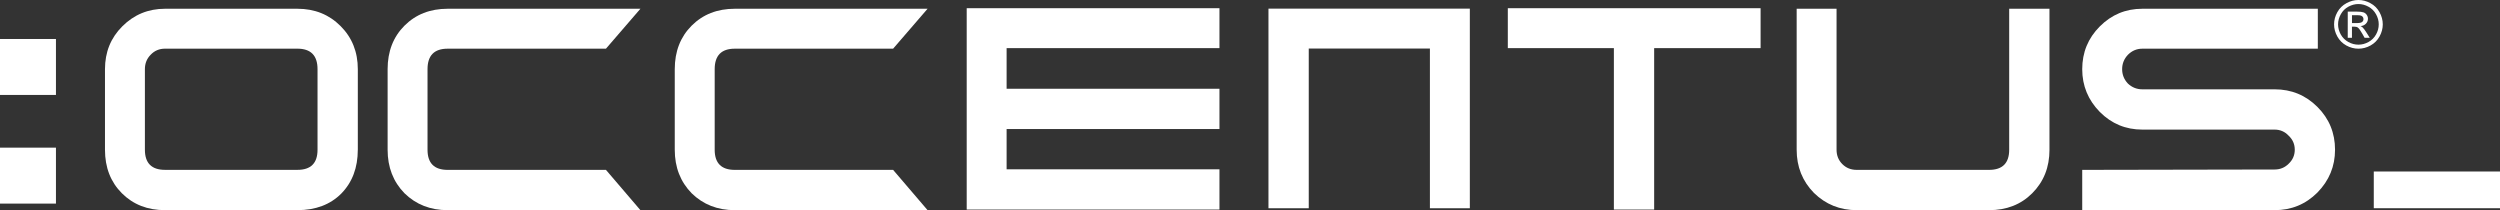 <?xml version="1.0" encoding="UTF-8" standalone="no"?>
<svg xmlns:dc="http://purl.org/dc/elements/1.1/" xmlns:cc="http://creativecommons.org/ns#" xmlns:rdf="http://www.w3.org/1999/02/22-rdf-syntax-ns#" xmlns:svg="http://www.w3.org/2000/svg" xmlns="http://www.w3.org/2000/svg" version="1.1" x="0px" y="0px" width="250.001" height="21.016" viewBox="0 0 250.001 21.016" enable-background="new 0 0 595.276 841.89" xml:space="preserve" id="svg2716"><rect x="0" y="0" width="250.001" height="21.016" fill="#333333" stroke="none"/><title id="title4756">Occentus Network</title><defs id="defs2720">
	
		
	
	
	
	
		
	
	
	
	
		
	
		
	
	
	
		
	
		
	
	
		
	
	
		
	
	
		
	
	
		
	
	
		
	
	
	
	
	
	
	
	
	
	
	
	
	
	
	
	
	
	
	

		
		
		
		
		
		
		
		
		
		
		
		
		
		
	</defs>
<symbol id="Bush_Left" viewBox="-43.3 -24.308 86.601 48.615" transform="translate(-631.334,372.805)">
	<g id="g272">
		<g id="g30">
			<path d="m -33.888,-3.511 c 8.299,8.895 13.237,21.557 13.237,21.557 -3.489,-10.506 -7.56,-15.73 -14.272,-24.22 z" id="path2" style="fill:#009045"/>
			<path d="m -30.487,3.161 c 0.297,2.265 2.376,11.441 2.376,11.441 l -2.153,-5.593 c -0.479,-2.881 0.761,-5.555 0.447,-7.952 z" id="path4" style="fill:#009045"/>
			<path d="m -27.667,8.564 c 0.297,2.266 1.726,9.829 1.726,9.829 l -0.53,-3.791 c 0,-2.44 -0.211,-5.744 -0.526,-8.142 z" id="path6" style="fill:#009045"/>
			<path d="m -24.188,13.377 c 0.216,1.381 3.051,6.613 3.051,6.613 l -2.181,-2.933 c 0,-1.487 -0.154,-3.501 -0.382,-4.963 z" id="path8" style="fill:#009045"/>
			<path d="m -21.167,18.075 c 0.602,1.176 2.76,6.232 2.76,6.232 l -1.281,-3.51 c -0.313,-1.289 -0.958,-3.02 -1.595,-4.265 z" id="path10" style="fill:#009045"/>
			<path d="m -26.043,10.332 c 0.297,2.266 1.726,9.828 1.726,9.828 l -1.161,-4.837 c 0,-2.441 0.42,-4.697 0.105,-7.095 z" id="path12" style="fill:#009045"/>
			<path d="m -24.522,3.487 c 1.421,0.866 6.495,3.396 6.495,3.396 l -3.35,-2.196 C -23.151,3.523 -26.7,4.061 -28.204,3.144 Z" id="path14" style="fill:#009045"/>
			<path d="m -21.855,6.884 c 1.898,1.261 6.128,5.077 6.128,5.077 l -3.163,-2.14 c -2.187,-1.069 -5.052,-2.709 -7.062,-4.043 z" id="path16" style="fill:#009045"/>
			<path d="m -21.837,13.088 c 1.036,0.934 3.865,6.169 3.865,6.169 l -1.263,-3.432 c -1.244,-0.811 -2.842,-2.037 -3.939,-3.025 z" id="path18" style="fill:#009045"/>
			<path d="m -23.271,9.473 c 1.577,1.009 5.962,5.851 5.962,5.851 l -2.632,-3.877 c -1.816,-0.856 -3.47,-1.16 -5.14,-2.229 z" id="path20" style="fill:#009045"/>
			<path d="m -32.966,0.366 c 0.297,2.265 1.6,12.736 1.6,12.736 l -1.376,-6.888 c -0.479,-2.881 0.762,-5.555 0.447,-7.953 z" id="path22" style="fill:#009045"/>
			<path d="m -34.966,-1.264 c 0.297,2.266 1.599,12.736 1.599,12.736 l -1.376,-6.887 c -0.479,-2.882 0.761,-5.556 0.447,-7.953 z" id="path24" style="fill:#009045"/>
			<path d="m -29.402,-0.557 c 1.549,0.605 10.179,4.284 10.179,4.284 l -4.82,-3.121 c -1.949,-0.838 -5.362,-0.453 -7.002,-1.095 z" id="path26" style="fill:#009045"/>
			<path d="m -29.97,-3.318 c 1.727,0.743 9.727,4.106 9.727,4.106 l -5.13,-2.746 c -2.171,-1.049 -4.612,-0.291 -6.44,-1.078 z" id="path28" style="fill:#009045"/>
		</g>
		<g id="g60">
			<path d="m -41.108,-9.821 c 17.332,-2.827 35.766,-10.603 35.766,-10.603 -13.469,6.661 -22.757,8.744 -37.958,12.079 z" id="path32" style="fill:#009045"/>
			<path d="m -29.852,-13.562 c 2.399,-1.676 13.091,-8.003 13.091,-8.003 l -7.499,3.39 c -3.164,2.079 -4.231,4.895 -6.771,6.668 z" id="path34" style="fill:#009045"/>
			<path d="m -21.787,-16.448 c 2.399,-1.676 10.895,-7.041 10.895,-7.041 l -4.051,2.787 c -2.23,1.975 -5.483,4.535 -8.022,6.309 z" id="path36" style="fill:#009045"/>
			<path d="m -13.531,-18.509 c 1.501,-1.004 9.426,-3.744 9.426,-3.744 l -5.098,1.225 c -1.36,1.204 -3.371,2.751 -4.96,3.813 z" id="path38" style="fill:#009045"/>
			<path d="m -5.888,-20.719 c 1.742,-0.635 8.756,-3.589 8.756,-3.589 l -4.628,2.165 c -1.525,0.878 -3.821,1.938 -5.666,2.609 z" id="path40" style="fill:#009045"/>
			<path d="m -18.371,-17.022 c 2.399,-1.676 10.895,-7.041 10.895,-7.041 l -5.708,3.301 c -2.23,1.975 -3.826,4.021 -6.366,5.795 z" id="path42" style="fill:#009045"/>
			<path d="m -22.937,-10.686 c 2.367,0.047 10.307,0.671 10.307,0.671 l -5.722,0.014 c -3.032,0.008 -6.476,-2.295 -8.982,-2.345 z" id="path44" style="fill:#009045"/>
			<path d="m -16.876,-12.029 c 3.258,-0.021 11.436,-0.882 11.436,-0.882 l -5.462,0.066 c -3.403,-0.285 -8.078,-0.468 -11.526,-0.445 z" id="path46" style="fill:#009045"/>
			<path d="m -11.188,-17.037 c 2.003,-0.21 9.925,-2.956 9.925,-2.956 l -4.537,2.111 c -2.12,0.001 -5.014,0.151 -7.134,0.374 z" id="path48" style="fill:#009045"/>
			<path d="m -16.082,-14.868 c 2.671,0.014 11.958,-1.595 11.958,-1.595 l -6.461,1.751 c -2.797,-0.263 -4.908,-0.889 -7.736,-0.902 z" id="path50" style="fill:#009045"/>
			<path d="m -35.155,-12.604 c 2.399,-1.677 13.411,-9.46 13.411,-9.46 l -7.819,4.846 c -3.163,2.079 -4.231,4.895 -6.771,6.668 z" id="path52" style="fill:#009045"/>
			<path d="m -38.862,-12.34 c 2.399,-1.676 13.412,-9.459 13.412,-9.459 l -7.819,4.846 c -3.164,2.079 -4.231,4.894 -6.771,6.668 z" id="path54" style="fill:#009045"/>
			<path d="m -32.045,-9.982 c 2.271,0.325 15.205,1.892 15.205,1.892 l -8.198,-0.013 c -2.927,-0.348 -6.361,-2.455 -8.766,-2.8 z" id="path56" style="fill:#009045"/>
			<path d="m -35.199,-8.048 c 2.595,0.308 14.541,1.798 14.541,1.798 l -8.2,-0.479 c -3.366,-0.294 -5.381,-2.191 -8.127,-2.518 z" id="path58" style="fill:#009045"/>
		</g>
		<g id="g90">
			<path d="m -20.024,-4.793 c 13.512,-1.991 27.731,-7.055 27.731,-7.055 -10.5,4.69 -17.742,6.158 -29.593,8.506 z" id="path62" style="fill:#009045"/>
			<path d="m -11.401,-7.015 c 1.871,-1.181 10.206,-5.637 10.206,-5.637 l -5.846,2.388 c -2.467,1.464 -3.3,3.447 -5.279,4.696 z" id="path64" style="fill:#009045"/>
			<path d="m -5.113,-9.048 c 1.87,-1.18 8.494,-4.958 8.494,-4.958 l -3.158,1.963 c -1.739,1.39 -4.275,3.192 -6.255,4.442 z" id="path66" style="fill:#009045"/>
			<path d="m 1.323,-10.499 c 1.17,-0.707 7.349,-2.637 7.349,-2.637 l -3.975,0.862 c -1.06,0.848 -2.627,1.938 -3.867,2.686 z" id="path68" style="fill:#009045"/>
			<path d="m 7.281,-12.056 c 1.358,-0.447 6.827,-2.527 6.827,-2.527 l -3.608,1.524 c -1.189,0.618 -2.979,1.365 -4.417,1.838 z" id="path70" style="fill:#009045"/>
			<path d="m -2.451,-9.452 c 1.871,-1.181 8.494,-4.959 8.494,-4.959 l -4.45,2.325 c -1.739,1.391 -2.982,2.831 -4.962,4.08 z" id="path72" style="fill:#009045"/>
			<path d="m -6.011,-4.99 c 1.846,0.033 8.036,0.473 8.036,0.473 l -4.46,0.01 c -2.364,0.006 -5.049,-1.616 -7.002,-1.651 z" id="path74" style="fill:#009045"/>
			<path d="m -1.285,-5.937 c 2.54,-0.015 8.916,-0.62 8.916,-0.62 l -4.259,0.046 c -2.653,-0.2 -6.298,-0.329 -8.986,-0.313 z" id="path76" style="fill:#009045"/>
			<path d="m 3.15,-9.463 c 1.562,-0.148 7.737,-2.082 7.737,-2.082 l -3.537,1.487 c -1.653,10e-4 -3.909,0.106 -5.562,0.263 z" id="path78" style="fill:#009045"/>
			<path d="m -0.666,-7.936 c 2.083,0.01 9.323,-1.123 9.323,-1.123 L 3.62,-7.825 C 1.439,-8.011 -0.207,-8.451 -2.411,-8.461 Z" id="path80" style="fill:#009045"/>
			<path d="m -15.536,-6.342 c 1.871,-1.18 10.456,-6.661 10.456,-6.661 l -6.096,3.413 c -2.466,1.463 -3.299,3.445 -5.278,4.695 z" id="path82" style="fill:#009045"/>
			<path d="m -18.426,-6.154 c 1.87,-1.181 10.456,-6.662 10.456,-6.662 l -6.096,3.413 c -2.466,1.464 -3.299,3.446 -5.279,4.695 z" id="path84" style="fill:#009045"/>
			<path d="m -13.112,-4.495 c 1.771,0.229 11.854,1.332 11.854,1.332 L -7.65,-3.172 c -2.282,-0.245 -4.959,-1.729 -6.834,-1.972 z" id="path86" style="fill:#009045"/>
			<path d="m -15.57,-3.133 c 2.022,0.217 11.336,1.267 11.336,1.267 l -6.393,-0.338 c -2.625,-0.207 -4.195,-1.543 -6.336,-1.772 z" id="path88" style="fill:#009045"/>
		</g>
		<g id="g120">
			<path d="m 1.652,-2.056 c 12.235,-1.712 25.111,-6.067 25.111,-6.067 -9.508,4.034 -16.065,5.297 -26.796,7.316 z" id="path92" style="fill:#009045"/>
			<path d="m 9.46,-3.967 c 1.694,-1.015 9.241,-4.848 9.241,-4.848 l -5.293,2.054 c -2.233,1.259 -2.987,2.964 -4.78,4.039 z" id="path94" style="fill:#009045"/>
			<path d="m 15.154,-5.715 c 1.694,-1.016 7.691,-4.266 7.691,-4.266 l -2.859,1.688 c -1.575,1.196 -3.871,2.747 -5.664,3.821 z" id="path96" style="fill:#009045"/>
			<path d="m 20.982,-6.964 c 1.06,-0.607 6.654,-2.268 6.654,-2.268 l -3.598,0.742 c -0.96,0.729 -2.379,1.667 -3.501,2.311 z" id="path98" style="fill:#009045"/>
			<path d="m 26.378,-8.303 c 1.23,-0.385 6.182,-2.174 6.182,-2.174 l -3.268,1.312 c -1.076,0.532 -2.697,1.174 -4,1.581 z" id="path100" style="fill:#009045"/>
			<path d="m 17.565,-6.063 c 1.694,-1.015 7.691,-4.266 7.691,-4.266 l -4.029,2 c -1.575,1.196 -2.701,2.436 -4.494,3.511 z" id="path102" style="fill:#009045"/>
			<path d="m 14.342,-2.225 c 1.671,0.028 7.276,0.406 7.276,0.406 l -4.039,0.009 c -2.141,0.005 -4.572,-1.39 -6.341,-1.42 z" id="path104" style="fill:#009045"/>
			<path d="m 18.621,-3.038 c 2.3,-0.013 8.073,-0.534 8.073,-0.534 l -3.856,0.04 c -2.402,-0.173 -5.703,-0.283 -8.137,-0.271 z" id="path106" style="fill:#009045"/>
			<path d="m 22.637,-6.072 c 1.414,-0.127 7.006,-1.791 7.006,-1.791 l -3.204,1.279 c -1.496,10e-4 -3.539,0.092 -5.036,0.227 z" id="path108" style="fill:#009045"/>
			<path d="m 19.182,-4.758 c 1.886,0.008 8.442,-0.966 8.442,-0.966 l -4.562,1.06 C 21.087,-4.822 19.597,-5.202 17.601,-5.21 Z" id="path110" style="fill:#009045"/>
			<path d="m 5.717,-3.387 c 1.694,-1.016 9.468,-5.73 9.468,-5.73 l -5.52,2.936 c -2.233,1.259 -2.987,2.964 -4.78,4.039 z" id="path112" style="fill:#009045"/>
			<path d="m 3.1,-3.227 c 1.694,-1.015 9.468,-5.73 9.468,-5.73 l -5.52,2.936 c -2.233,1.26 -2.987,2.965 -4.78,4.04 z" id="path114" style="fill:#009045"/>
			<path d="m 7.912,-1.799 c 1.604,0.197 10.733,1.146 10.733,1.146 L 12.858,-0.66 C 10.792,-0.871 8.368,-2.147 6.67,-2.356 Z" id="path116" style="fill:#009045"/>
			<path d="M 5.686,-0.627 C 7.518,-0.44 15.951,0.462 15.951,0.462 L 10.162,0.172 C 7.786,-0.006 6.364,-1.155 4.425,-1.353 Z" id="path118" style="fill:#009045"/>
		</g>
		<g id="g150">
			<path d="M 14.001,2.836 C 25.08,1.363 36.739,-2.384 36.739,-2.384 28.13,1.087 22.192,2.173 12.475,3.91 Z" id="path122" style="fill:#009045"/>
			<path d="m 21.072,1.192 c 1.534,-0.873 8.368,-4.171 8.368,-4.171 l -4.793,1.767 c -2.022,1.083 -2.705,2.551 -4.328,3.475 z" id="path124" style="fill:#009045"/>
			<path d="m 26.228,-0.312 c 1.534,-0.874 6.964,-3.67 6.964,-3.67 l -2.589,1.452 c -1.426,1.029 -3.505,2.363 -5.128,3.288 z" id="path126" style="fill:#009045"/>
			<path d="m 31.505,-1.386 c 0.96,-0.523 6.026,-1.951 6.026,-1.951 l -3.259,0.638 c -0.869,0.628 -2.154,1.434 -3.17,1.987 z" id="path128" style="fill:#009045"/>
			<path d="m 36.391,-2.538 c 1.114,-0.331 5.598,-1.87 5.598,-1.87 l -2.959,1.129 c -0.975,0.457 -2.442,1.009 -3.622,1.359 z" id="path130" style="fill:#009045"/>
			<path d="m 28.411,-0.611 c 1.534,-0.873 6.964,-3.669 6.964,-3.669 l -3.649,1.72 C 30.3,-1.531 29.28,-0.465 27.657,0.46 Z" id="path132" style="fill:#009045"/>
			<path d="m 25.492,2.69 c 1.513,0.024 6.589,0.35 6.589,0.35 L 28.423,3.047 C 26.485,3.052 24.283,1.852 22.681,1.825 Z" id="path134" style="fill:#009045"/>
			<path d="m 29.367,1.99 c 2.083,-0.011 7.31,-0.459 7.31,-0.459 L 33.185,1.565 C 31.01,1.417 28.021,1.322 25.817,1.333 Z" id="path136" style="fill:#009045"/>
			<path d="m 33.003,-0.619 c 1.28,-0.109 6.344,-1.54 6.344,-1.54 l -2.9,1.1 c -1.355,10e-4 -3.205,0.079 -4.56,0.195 z" id="path138" style="fill:#009045"/>
			<path d="m 29.875,0.511 c 1.708,0.008 7.645,-0.83 7.645,-0.83 L 33.39,0.593 C 31.602,0.456 30.252,0.13 28.445,0.122 Z" id="path140" style="fill:#009045"/>
			<path d="m 17.682,1.69 c 1.534,-0.873 8.573,-4.93 8.573,-4.93 l -4.998,2.525 C 19.235,0.369 18.552,1.836 16.929,2.76 Z" id="path142" style="fill:#009045"/>
			<path d="m 15.312,1.829 c 1.533,-0.874 8.573,-4.93 8.573,-4.93 l -4.999,2.525 c -2.022,1.083 -2.705,2.55 -4.328,3.475 z" id="path144" style="fill:#009045"/>
			<path d="m 19.669,3.057 c 1.452,0.17 9.72,0.986 9.72,0.986 L 24.148,4.036 C 22.277,3.855 20.082,2.757 18.544,2.577 Z" id="path146" style="fill:#009045"/>
			<path d="m 17.654,4.065 c 1.658,0.16 9.295,0.937 9.295,0.937 L 21.707,4.753 C 19.556,4.6 18.268,3.61 16.512,3.44 Z" id="path148" style="fill:#009045"/>
		</g>
		<g id="g180">
			<path d="M -16.823,0.146 C -9.209,6.411 -2.933,16.13 -2.933,16.13 -7.012,7.951 -10.858,4.172 -17.184,-1.957 Z" id="path152" style="fill:#009045"/>
			<path d="m -12.52,5.146 c 0.525,1.819 3.334,9.083 3.334,9.083 L -11.588,9.912 C -12.335,7.609 -11.716,5.266 -12.272,3.34 Z" id="path154" style="fill:#009045"/>
			<path d="m -9.624,9.226 c 0.525,1.82 2.619,7.842 2.619,7.842 L -7.909,14.027 C -8.226,12.026 -8.819,9.346 -9.375,7.42 Z" id="path156" style="fill:#009045"/>
			<path d="m -6.292,12.74 c 0.347,1.105 3.232,5.044 3.232,5.044 l -2.078,-2.135 c -0.193,-1.22 -0.574,-2.851 -0.942,-4.021 z" id="path158" style="fill:#009045"/>
			<path d="m -3.331,16.218 c 0.621,0.89 2.957,4.768 2.957,4.768 l -1.453,-2.719 c -0.411,-1.018 -1.138,-2.355 -1.795,-3.298 z" id="path160" style="fill:#009045"/>
			<path d="m -8.131,10.474 c 0.525,1.819 2.619,7.841 2.619,7.841 l -1.532,-3.82 c -0.317,-2 -0.283,-3.9 -0.839,-5.827 z" id="path162" style="fill:#009045"/>
			<path d="m -7.835,4.678 c 1.218,0.534 5.496,1.982 5.496,1.982 L -5.231,5.273 C -6.763,4.538 -9.455,5.416 -10.745,4.85 Z" id="path164" style="fill:#009045"/>
			<path d="m -5.318,7.132 c 1.641,0.8 5.428,3.405 5.428,3.405 L -2.629,9.174 C -4.47,8.566 -6.913,7.576 -8.65,6.73 Z" id="path166" style="fill:#009045"/>
			<path d="m -4.499,12.213 c 0.928,0.638 3.809,4.58 3.809,4.58 l -1.429,-2.657 c -1.073,-0.511 -2.477,-1.319 -3.458,-1.994 z" id="path168" style="fill:#009045"/>
			<path d="m -6.085,9.428 c 1.358,0.633 5.4,4.06 5.4,4.06 L -3.236,10.635 C -4.76,10.156 -6.088,10.113 -7.526,9.443 Z" id="path170" style="fill:#009045"/>
			<path d="m -14.812,3.16 c 0.525,1.82 2.898,10.24 2.898,10.24 l -1.965,-5.475 c -0.746,-2.302 -0.128,-4.646 -0.684,-6.572 z" id="path172" style="fill:#009045"/>
			<path d="m -16.581,2.071 c 0.525,1.82 2.898,10.24 2.898,10.24 L -15.648,6.836 C -16.395,4.534 -15.776,2.19 -16.333,0.264 Z" id="path174" style="fill:#009045"/>
			<path d="m -12.158,1.965 c 1.284,0.306 8.479,2.256 8.479,2.256 L -7.836,2.257 c -1.625,-0.445 -4.232,0.29 -5.592,-0.033 z" id="path176" style="fill:#009045"/>
			<path d="m -12.959,-0.229 c 1.441,0.396 8.104,2.166 8.104,2.166 L -9.205,0.32 c -1.826,-0.593 -3.627,0.33 -5.152,-0.09 z" id="path178" style="fill:#009045"/>
		</g>
		<g id="g210">
			<path d="M -1.735,1.377 C 3.281,6.61 7.115,14.385 7.115,14.385 4.747,7.917 2.253,4.807 -1.853,-0.243 Z" id="path182" style="fill:#009045"/>
			<path d="m 1.003,5.443 c 0.254,1.415 1.776,7.109 1.776,7.109 L 1.352,9.122 C 0.972,7.327 1.569,5.584 1.3,4.086 Z" id="path184" style="fill:#009045"/>
			<path d="m 2.798,8.724 c 0.254,1.415 1.348,6.121 1.348,6.121 L 3.703,12.478 C 3.61,10.938 3.365,8.864 3.096,7.366 Z" id="path186" style="fill:#009045"/>
			<path d="m 4.943,11.601 c 0.174,0.861 1.972,4.033 1.972,4.033 L 5.574,13.883 C 5.517,12.945 5.354,11.682 5.169,10.77 Z" id="path188" style="fill:#009045"/>
			<path d="m 6.825,14.427 c 0.384,0.715 1.793,3.807 1.793,3.807 L 7.762,16.078 C 7.536,15.279 7.107,14.218 6.7,13.461 Z" id="path190" style="fill:#009045"/>
			<path d="m 3.781,9.765 c 0.254,1.415 1.348,6.121 1.348,6.121 L 4.29,12.887 C 4.197,11.348 4.347,9.906 4.078,8.408 Z" id="path192" style="fill:#009045"/>
			<path d="m 4.377,5.378 c 0.834,0.481 3.79,1.847 3.79,1.847 L 6.195,5.992 C 5.151,5.338 3.172,5.839 2.289,5.329 Z" id="path194" style="fill:#009045"/>
			<path d="m 6.01,7.399 c 1.118,0.709 3.647,2.924 3.647,2.924 L 7.793,9.117 C 6.52,8.542 4.843,7.639 3.659,6.888 Z" id="path196" style="fill:#009045"/>
			<path d="m 6.257,11.312 c 0.62,0.542 2.414,3.716 2.414,3.716 L 7.828,12.92 C 7.097,12.465 6.149,11.765 5.493,11.191 Z" id="path198" style="fill:#009045"/>
			<path d="m 5.311,9.096 c 0.927,0.565 3.583,3.42 3.583,3.42 L 7.263,10.19 C 6.207,9.733 5.263,9.617 4.282,9.018 Z" id="path200" style="fill:#009045"/>
			<path d="m -0.5,3.793 c 0.254,1.416 1.388,7.961 1.388,7.961 L -0.151,7.473 C -0.531,5.677 0.066,3.934 -0.203,2.436 Z" id="path202" style="fill:#009045"/>
			<path d="m -1.69,2.856 c 0.254,1.415 1.388,7.961 1.388,7.961 L -1.341,6.535 C -1.721,4.74 -1.124,2.997 -1.393,1.499 Z" id="path204" style="fill:#009045"/>
			<path d="m 1.472,3.049 c 0.896,0.312 5.9,2.239 5.9,2.239 L 4.537,3.539 C 3.407,3.099 1.498,3.497 0.549,3.167 Z" id="path206" style="fill:#009045"/>
			<path d="M 1.047,1.333 C 2.048,1.724 6.685,3.48 6.685,3.48 L 3.689,1.981 C 2.425,1.419 1.079,2.007 0.019,1.594 Z" id="path208" style="fill:#009045"/>
		</g>
		<g id="g240">
			<path d="M 10.392,4.123 C 15.719,8.621 19.531,15.07 19.531,15.07 17.291,9.758 14.678,7.116 10.369,2.823 Z" id="path212" style="fill:#009045"/>
			<path d="m 13.217,7.543 c 0.191,1.146 1.526,5.786 1.526,5.786 L 13.361,10.501 C 13.054,9.044 13.85,7.691 13.648,6.48 Z" id="path214" style="fill:#009045"/>
			<path d="m 15.027,10.275 c 0.19,1.146 1.108,4.971 1.108,4.971 l -0.34,-1.917 c 0,-1.234 -0.136,-2.904 -0.338,-4.117 z" id="path216" style="fill:#009045"/>
			<path d="m 17.261,12.709 c 0.139,0.698 1.958,3.345 1.958,3.345 L 17.82,14.571 c 0,-0.752 -0.099,-1.771 -0.246,-2.51 z" id="path218" style="fill:#009045"/>
			<path d="m 19.2,15.085 c 0.386,0.595 1.772,3.151 1.772,3.151 L 20.15,16.462 C 19.949,15.81 19.535,14.936 19.126,14.306 Z" id="path220" style="fill:#009045"/>
			<path d="m 16.07,11.17 c 0.19,1.145 1.108,4.97 1.108,4.97 l -0.746,-2.446 c 0,-1.234 0.27,-2.375 0.068,-3.588 z" id="path222" style="fill:#009045"/>
			<path d="m 17.046,7.708 c 0.912,0.438 4.169,1.718 4.169,1.718 l -2.15,-1.11 C 17.926,7.727 15.648,8 14.683,7.536 Z" id="path224" style="fill:#009045"/>
			<path d="m 18.758,9.426 c 1.219,0.638 3.934,2.567 3.934,2.567 l -2.03,-1.082 C 19.258,10.37 17.419,9.542 16.129,8.866 Z" id="path226" style="fill:#009045"/>
			<path d="m 18.77,12.562 c 0.666,0.473 2.481,3.12 2.481,3.12 L 20.44,13.947 c -0.798,-0.41 -1.825,-1.03 -2.529,-1.53 z" id="path228" style="fill:#009045"/>
			<path d="m 17.849,10.734 c 1.012,0.511 3.828,2.959 3.828,2.959 L 19.988,11.732 C 18.822,11.299 17.76,11.146 16.689,10.606 Z" id="path230" style="fill:#009045"/>
			<path d="m 11.626,6.13 c 0.19,1.146 1.026,6.44 1.026,6.44 L 11.769,9.088 c -0.307,-1.457 0.489,-2.81 0.287,-4.021 z" id="path232" style="fill:#009045"/>
			<path d="m 10.342,5.306 c 0.19,1.146 1.027,6.44 1.027,6.44 L 10.485,8.264 c -0.307,-1.457 0.489,-2.81 0.287,-4.021 z" id="path234" style="fill:#009045"/>
			<path d="M 13.914,5.663 C 14.909,5.97 20.448,7.83 20.448,7.83 L 17.354,6.251 C 16.103,5.828 13.912,6.022 12.859,5.698 Z" id="path236" style="fill:#009045"/>
			<path d="m 13.549,4.267 c 1.108,0.376 6.245,2.077 6.245,2.077 L 16.5,4.954 C 15.106,4.424 13.54,4.808 12.366,4.409 Z" id="path238" style="fill:#009045"/>
		</g>
		<g id="g270">
			<path d="m 22.362,7.215 c 9.256,2.037 17.473,6.526 17.473,6.526 C 34.255,9.674 29.5,8.267 21.691,6.004 Z" id="path242" style="fill:#009045"/>
			<path d="m 27.781,9.267 c 0.817,0.997 4.87,4.805 4.87,4.805 L 29.429,11.985 C 28.304,10.743 28.689,9.147 27.824,8.092 Z" id="path244" style="fill:#009045"/>
			<path d="m 31.521,11.089 c 0.817,0.997 3.916,4.211 3.916,4.211 L 34.042,13.64 C 33.433,12.482 32.429,10.97 31.564,9.914 Z" id="path246" style="fill:#009045"/>
			<path d="m 35.671,12.457 c 0.528,0.599 4.237,2.336 4.237,2.336 L 37.327,13.976 C 36.955,13.269 36.323,12.354 35.764,11.72 Z" id="path248" style="fill:#009045"/>
			<path d="m 39.405,13.892 c 0.804,0.4 3.896,2.231 3.896,2.231 l -1.962,-1.328 c -0.587,-0.529 -1.566,-1.181 -2.417,-1.604 z" id="path250" style="fill:#009045"/>
			<path d="m 33.338,11.5 c 0.817,0.997 3.916,4.211 3.916,4.211 l -2.191,-1.99 c -0.609,-1.159 -0.816,-2.34 -1.681,-3.396 z" id="path252" style="fill:#009045"/>
			<path d="m 32.921,7.851 c 1.421,0.037 6.354,-0.098 6.354,-0.098 L 35.887,7.593 C 34.092,7.507 31.218,8.697 29.713,8.657 Z" id="path254" style="fill:#009045"/>
			<path d="m 36.029,8.761 c 1.925,0.099 6.463,0.797 6.463,0.797 L 39.277,9.375 C 37.156,9.442 34.318,9.419 32.28,9.314 Z" id="path256" style="fill:#009045"/>
			<path d="m 37.593,11.701 c 1.112,0.17 4.817,1.91 4.817,1.91 l -1.928,-1.297 c -1.256,-0.057 -2.918,-0.218 -4.095,-0.398 z" id="path258" style="fill:#009045"/>
			<path d="m 35.475,10.362 c 1.589,0.064 6.515,1.207 6.515,1.207 l -3.199,-1.146 c -1.753,0.071 -3.232,0.362 -4.914,0.295 z" id="path260" style="fill:#009045"/>
			<path d="m 24.982,8.593 c 0.817,0.997 4.534,5.624 4.534,5.624 L 26.631,11.31 C 25.506,10.069 25.89,8.473 25.026,7.418 Z" id="path262" style="fill:#009045"/>
			<path d="m 22.879,8.346 c 0.817,0.997 4.534,5.624 4.534,5.624 L 24.528,11.064 C 23.403,9.822 23.787,8.226 22.923,7.171 Z" id="path264" style="fill:#009045"/>
			<path d="m 27.773,7.216 c 1.465,-0.12 9.7,-0.646 9.7,-0.646 L 32.607,6.357 c -1.861,0.115 -4.66,1.196 -6.21,1.324 z" id="path266" style="fill:#009045"/>
			<path d="M 26.603,6.055 C 28.252,5.953 35.875,5.444 35.875,5.444 L 30.84,5.49 c -2.103,0.074 -3.983,1.076 -5.729,1.185 z" id="path268" style="fill:#009045"/>
		</g>
	</g>
</symbol>
<g id="Fondo" transform="translate(-631.334,372.805)">
</g>
<g id="Guías" transform="translate(-631.334,372.805)">
</g>
<path id="path2163" d="m 16.505,0.875 c -1.678,0 -3.104,0.588 -4.279,1.763 -1.152,1.15 -1.728,2.577 -1.728,4.279 v 8.057 c 0,1.774 0.564,3.225 1.69,4.351 1.126,1.126 2.563,1.69 4.314,1.69 h 13.237 c 1.819,0 3.284,-0.552 4.387,-1.655 1.103,-1.126 1.654,-2.589 1.654,-4.387 h 0.002 V 6.919 c 0,-1.727 -0.576,-3.167 -1.728,-4.316 -1.152,-1.152 -2.589,-1.728 -4.314,-1.728 z m -0.002,3.992 h 13.237 c 1.342,0 2.013,0.683 2.013,2.05 v 8.057 c 0,1.343 -0.671,2.015 -2.013,2.011 h -13.237 c -1.342,0 -2.013,-0.67 -2.013,-2.013 V 6.915 c 0,-0.576 0.194,-1.054 0.575,-1.438 0.384,-0.407 0.864,-0.611 1.438,-0.611 z" style="clip-rule:evenodd;fill:#ffffff;fill-rule:evenodd;stroke-width:1.958"/><path d="m 64.043,21.016 h -19.277 c -1.727,0 -3.165,-0.564 -4.316,-1.69 -1.126,-1.152 -1.688,-2.601 -1.688,-4.352 V 6.917 c 0,-1.774 0.562,-3.226 1.688,-4.352 1.128,-1.126 2.567,-1.69 4.316,-1.69 h 19.277 l -3.447,3.993 h -15.83 c -1.343,0 -2.013,0.683 -2.013,2.05 v 8.057 c 0,1.343 0.672,2.013 2.013,2.013 h 15.83 z" id="path2167" style="clip-rule:evenodd;fill:#ffffff;fill-rule:evenodd;stroke-width:1.958"/><path d="m 92.759,21.016 h -19.277 c -1.727,0 -3.165,-0.564 -4.316,-1.69 -1.126,-1.152 -1.69,-2.601 -1.69,-4.352 V 6.917 c 0,-1.774 0.564,-3.226 1.69,-4.352 1.128,-1.126 2.567,-1.69 4.316,-1.69 h 19.277 l -3.447,3.993 h -15.83 c -1.343,0 -2.013,0.683 -2.013,2.05 v 8.057 c 0,1.343 0.672,2.013 2.013,2.013 h 15.83 z" id="path2169" style="clip-rule:evenodd;fill:#ffffff;fill-rule:evenodd;stroke-width:1.958"/><polygon points="367.402,133.634 378.273,133.634 378.273,135.691 367.402,135.691 367.402,137.748 378.273,137.748 378.273,139.804 365.364,139.804 365.364,129.52 378.273,129.52 378.273,131.559 367.402,131.559 " id="polygon2171" style="clip-rule:evenodd;fill:#ffffff;fill-rule:evenodd" transform="matrix(1.958,0,0,1.958,-618.712,-252.78)"/><polygon points="400.474,139.804 398.417,139.804 398.417,131.559 393,131.559 393,129.52 405.91,129.52 405.91,131.559 400.474,131.559 " id="polygon2173" style="clip-rule:evenodd;fill:#ffffff;fill-rule:evenodd" transform="matrix(1.958,0,0,1.958,-618.712,-252.78)"/><path d="m 204.949,14.974 c 0,1.751 -0.576,3.2 -1.727,4.352 -1.126,1.128 -2.566,1.69 -4.314,1.69 h -13.235 c -1.678,0 -3.106,-0.576 -4.281,-1.727 -1.152,-1.175 -1.725,-2.613 -1.725,-4.314 V 0.875 h 3.989 v 14.099 c 0,0.574 0.194,1.054 0.578,1.437 0.382,0.384 0.862,0.576 1.437,0.576 h 13.235 c 1.343,0 2.013,-0.672 2.013,-2.013 V 0.875 h 4.028 v 14.099 z" id="path2175" style="clip-rule:evenodd;fill:#ffffff;fill-rule:evenodd;stroke-width:1.958"/><path d="m 233.505,14.974 c 0,1.655 -0.588,3.081 -1.761,4.279 -1.175,1.175 -2.601,1.763 -4.281,1.763 h -19.24 v -4.028 l 19.24,-0.037 c 0.552,0 1.02,-0.192 1.404,-0.576 0.407,-0.384 0.611,-0.852 0.611,-1.402 0,-0.552 -0.204,-1.02 -0.611,-1.402 -0.384,-0.407 -0.852,-0.611 -1.404,-0.611 h -13.235 c -1.655,0 -3.069,-0.588 -4.244,-1.763 -1.175,-1.199 -1.761,-2.624 -1.761,-4.279 0,-1.678 0.588,-3.104 1.761,-4.279 1.175,-1.175 2.589,-1.763 4.244,-1.763 h 17.555 v 3.993 h -17.555 c -0.55,0 -1.03,0.204 -1.437,0.611 -0.384,0.407 -0.576,0.887 -0.576,1.437 0,0.55 0.192,1.03 0.576,1.439 0.407,0.382 0.887,0.576 1.437,0.576 h 13.235 c 1.678,0 3.106,0.586 4.281,1.761 1.175,1.175 1.761,2.603 1.761,4.281 z" id="path2177" style="clip-rule:evenodd;fill:#ffffff;fill-rule:evenodd;stroke-width:1.958"/><polygon points="382.833,131.58 382.833,139.737 380.776,139.737 380.776,129.542 391.06,129.542 391.06,139.737 389.021,139.737 389.021,131.58 386.946,131.58 384.889,131.58 " id="polygon2179" style="clip-rule:evenodd;fill:#ffffff;fill-rule:evenodd" transform="matrix(1.958,0,0,1.958,-618.712,-252.78)"/><rect x="237.379" y="17.15" width="12.622" height="3.672" id="rect2181" style="clip-rule:evenodd;fill:#ffffff;fill-rule:evenodd;stroke-width:1.958"/><rect x="0" y="14.765" width="5.595" height="5.595" id="rect2183" style="clip-rule:evenodd;fill:#ffffff;fill-rule:evenodd;stroke-width:1.958"/><rect x="0" y="3.899" width="5.595" height="5.595" id="rect2185" style="clip-rule:evenodd;fill:#ffffff;fill-rule:evenodd;stroke-width:1.958"/><path d="m 235.844,0 c 0.409,0 0.809,0.106 1.197,0.317 0.39,0.208 0.693,0.509 0.911,0.899 0.215,0.39 0.327,0.797 0.327,1.22 0,0.419 -0.11,0.823 -0.323,1.21 -0.213,0.386 -0.515,0.689 -0.901,0.903 -0.386,0.213 -0.787,0.319 -1.21,0.319 -0.423,0 -0.826,-0.106 -1.212,-0.319 -0.386,-0.213 -0.687,-0.517 -0.901,-0.903 -0.215,-0.388 -0.323,-0.791 -0.323,-1.21 0,-0.423 0.11,-0.83 0.327,-1.22 0.217,-0.392 0.525,-0.691 0.913,-0.899 C 235.037,0.104 235.436,0 235.844,0 Z m 0,0.403 c -0.343,0 -0.676,0.088 -1.001,0.264 -0.323,0.174 -0.576,0.425 -0.758,0.752 -0.184,0.325 -0.276,0.664 -0.276,1.016 0,0.351 0.09,0.687 0.268,1.011 0.18,0.321 0.433,0.572 0.756,0.752 0.323,0.18 0.66,0.268 1.011,0.268 0.351,0 0.687,-0.088 1.011,-0.268 0.323,-0.18 0.574,-0.431 0.752,-0.752 0.18,-0.323 0.268,-0.658 0.268,-1.011 0,-0.353 -0.09,-0.691 -0.274,-1.016 -0.182,-0.327 -0.435,-0.578 -0.76,-0.752 -0.323,-0.176 -0.656,-0.264 -0.997,-0.264 z m -1.069,3.378 V 1.161 h 0.901 c 0.307,0 0.531,0.026 0.67,0.074 0.137,0.047 0.247,0.131 0.329,0.253 0.082,0.121 0.121,0.249 0.121,0.384 0,0.192 -0.069,0.358 -0.206,0.499 -0.135,0.143 -0.315,0.221 -0.541,0.239 0.092,0.039 0.165,0.084 0.221,0.139 0.106,0.104 0.233,0.276 0.386,0.519 l 0.321,0.513 h -0.517 l -0.233,-0.413 c -0.184,-0.325 -0.331,-0.529 -0.443,-0.611 -0.078,-0.061 -0.192,-0.09 -0.339,-0.09 h -0.249 V 3.782 Z m 0.425,-1.475 h 0.513 c 0.245,0 0.411,-0.037 0.501,-0.11 0.09,-0.072 0.133,-0.17 0.133,-0.29 0,-0.076 -0.022,-0.145 -0.063,-0.206 -0.043,-0.061 -0.104,-0.108 -0.182,-0.137 -0.074,-0.031 -0.215,-0.045 -0.423,-0.045 h -0.48 z" id="path2187" style="clip-rule:evenodd;fill:#ffffff;fill-rule:evenodd;stroke-width:1.958"/>
</svg>